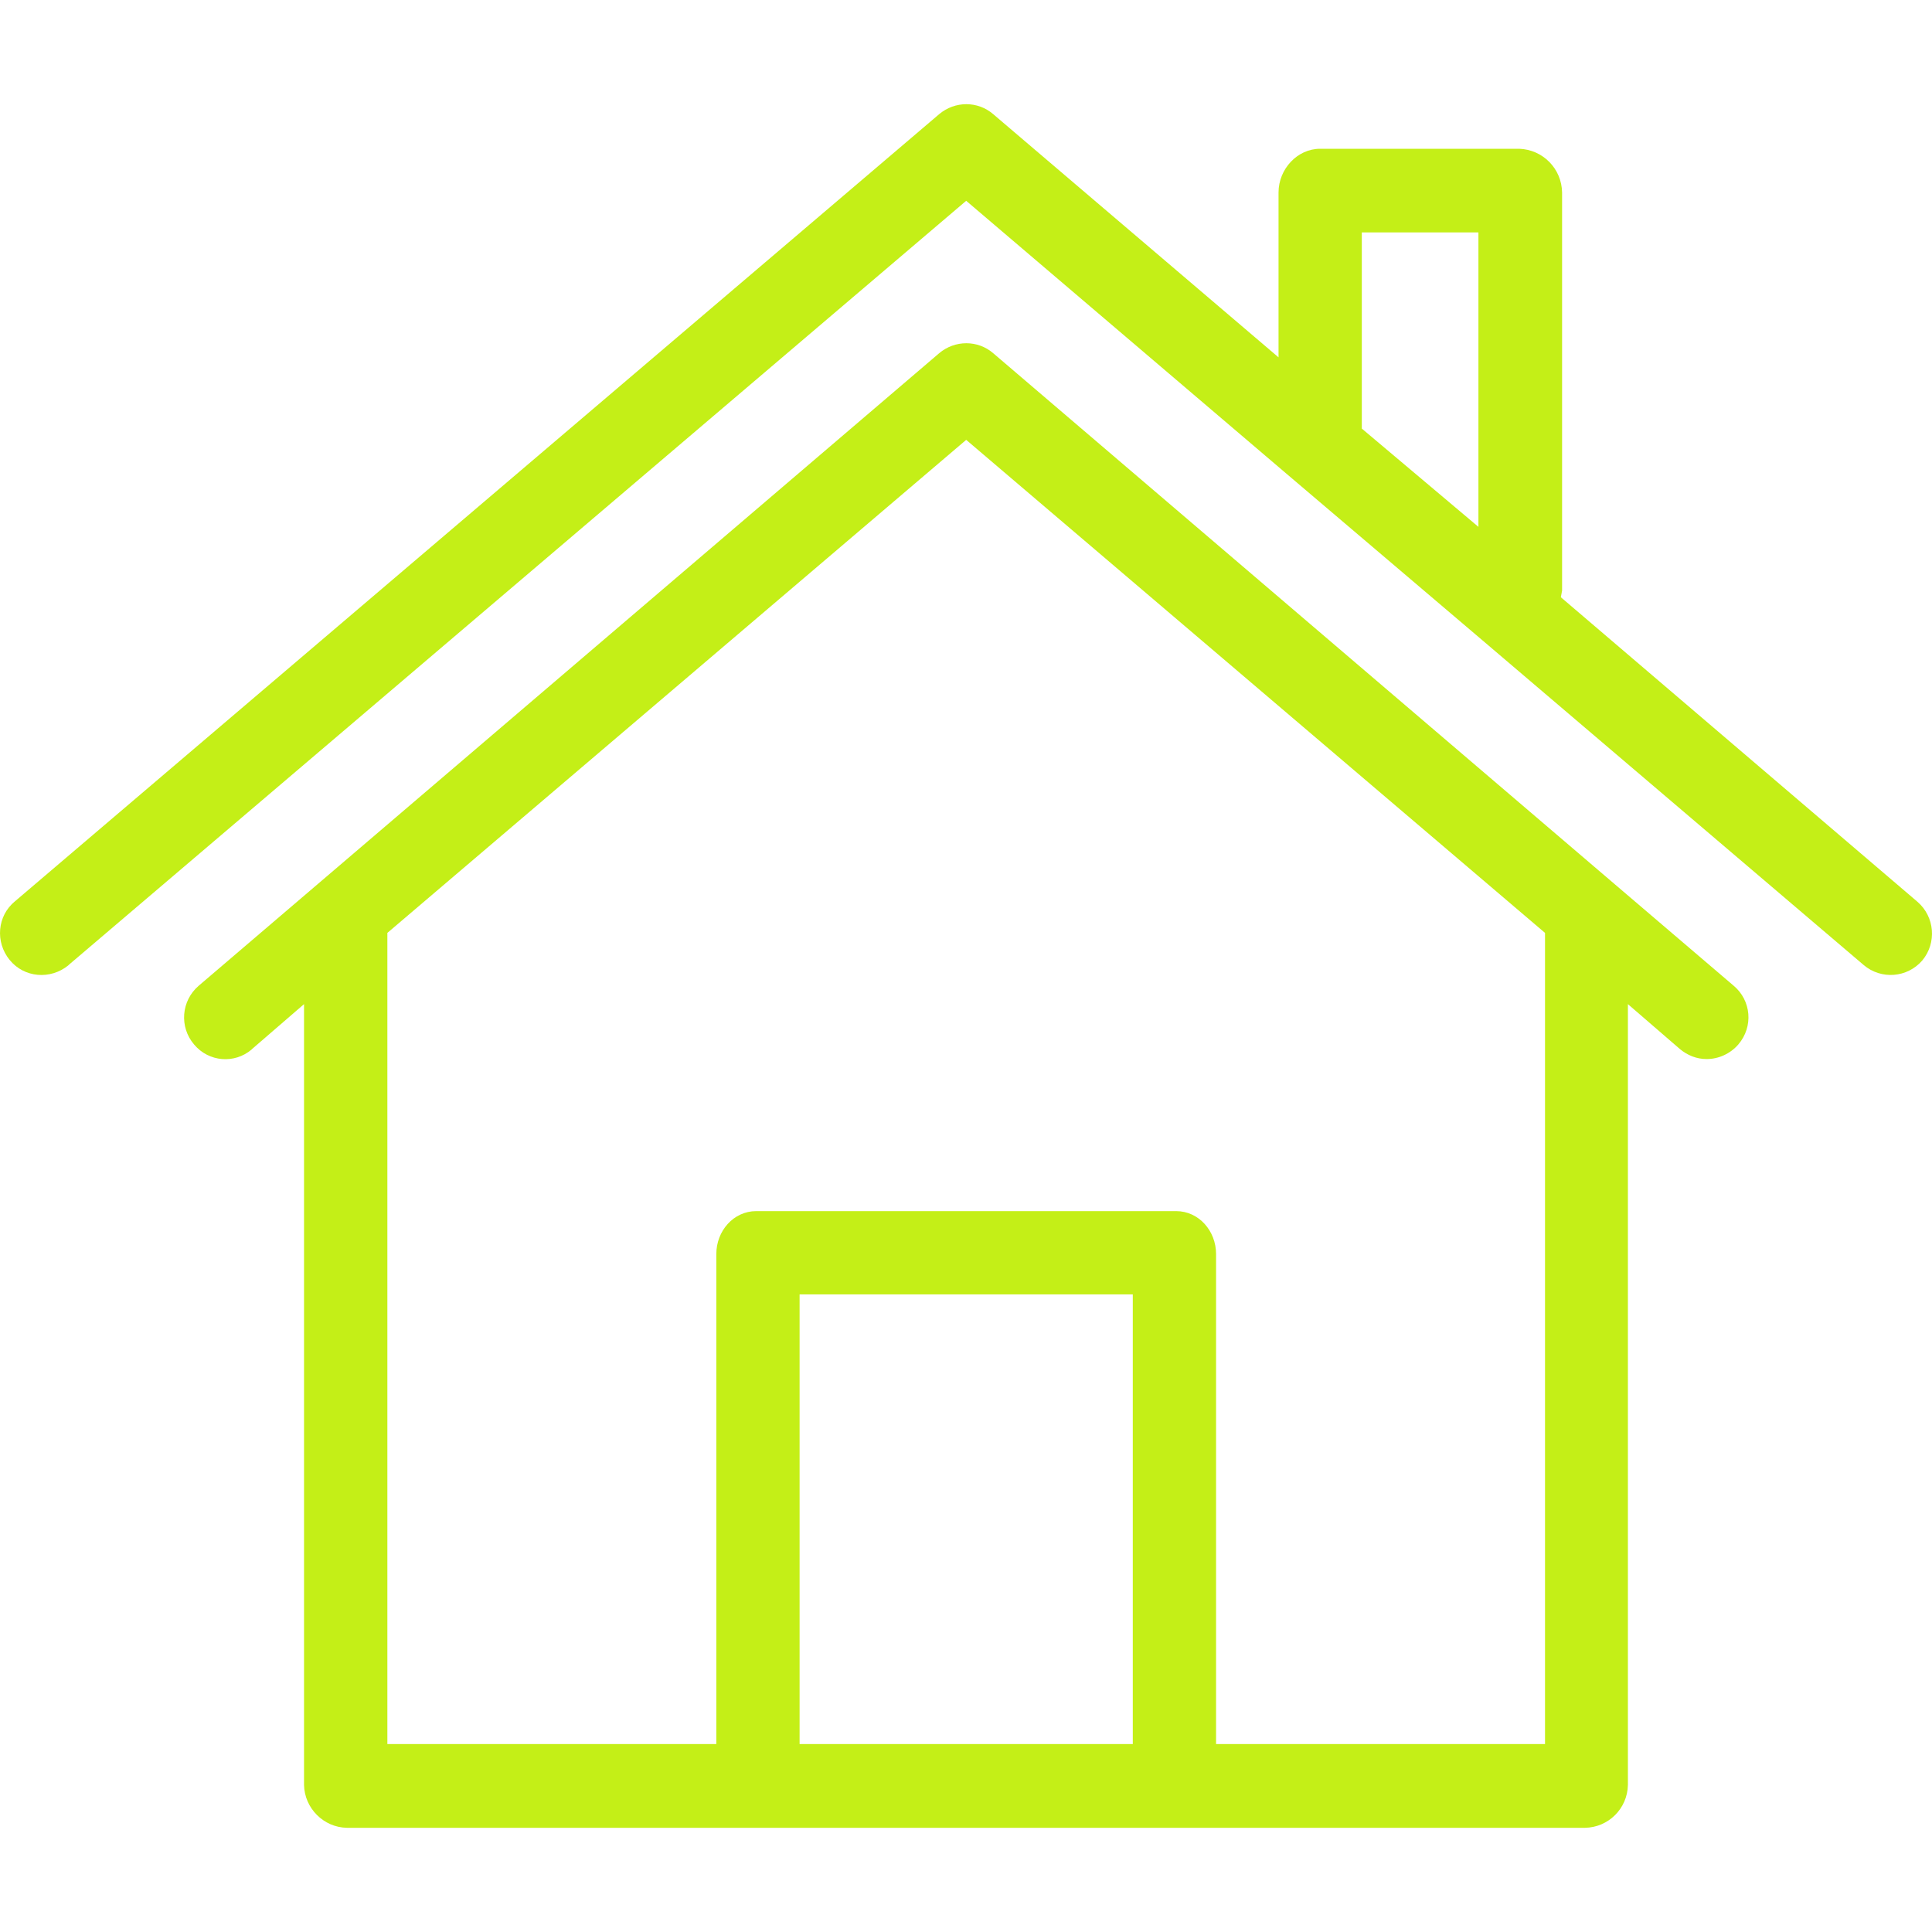 <?xml version="1.0" encoding="UTF-8"?> <svg xmlns="http://www.w3.org/2000/svg" width="30" height="30" viewBox="0 0 30 30" fill="none"><g id="house 1"><g id="Group"><g id="Group_2"><path id="Vector" d="M29.772 14.001L24.237 9.274C24.243 9.242 24.25 9.209 24.256 9.17V2.989C24.25 2.62 23.959 2.323 23.59 2.31H20.499C20.144 2.31 19.853 2.626 19.853 2.989V5.549L15.423 1.773C15.184 1.566 14.828 1.566 14.583 1.773L0.234 13.994C-0.044 14.221 -0.077 14.628 0.15 14.906C0.376 15.184 0.783 15.216 1.061 14.99C1.068 14.984 1.068 14.984 1.074 14.977L15.003 3.118L19.988 7.366L22.97 9.901L28.938 14.984C29.21 15.216 29.617 15.184 29.85 14.913C30.076 14.641 30.044 14.234 29.772 14.001ZM22.957 8.181L21.146 6.655V3.609H22.957V8.181Z" fill="#C4EF17"></path></g></g><g id="Group_3"><g id="Group_4"><path id="Vector_2" d="M26.921 15.307L25.103 13.755L15.423 5.485C15.184 5.278 14.828 5.278 14.583 5.485L4.902 13.755L3.085 15.307C2.814 15.54 2.781 15.947 3.014 16.219C3.241 16.491 3.641 16.523 3.907 16.297L3.913 16.29L4.721 15.592V27.716C4.728 28.078 5.025 28.376 5.387 28.382H24.612C24.974 28.376 25.271 28.085 25.278 27.716V15.592L26.086 16.29C26.203 16.387 26.345 16.445 26.5 16.445C26.688 16.445 26.869 16.361 26.992 16.219C27.231 15.941 27.192 15.534 26.921 15.307ZM17.59 27.082H12.416V20.099H17.59V27.082ZM18.883 27.082V19.472C18.883 19.116 18.618 18.806 18.262 18.806H11.744C11.388 18.806 11.123 19.116 11.123 19.472V27.082H6.015V14.486L15.003 6.83L23.991 14.486V27.082H18.883Z" fill="#C4EF17"></path></g></g></g></svg> 